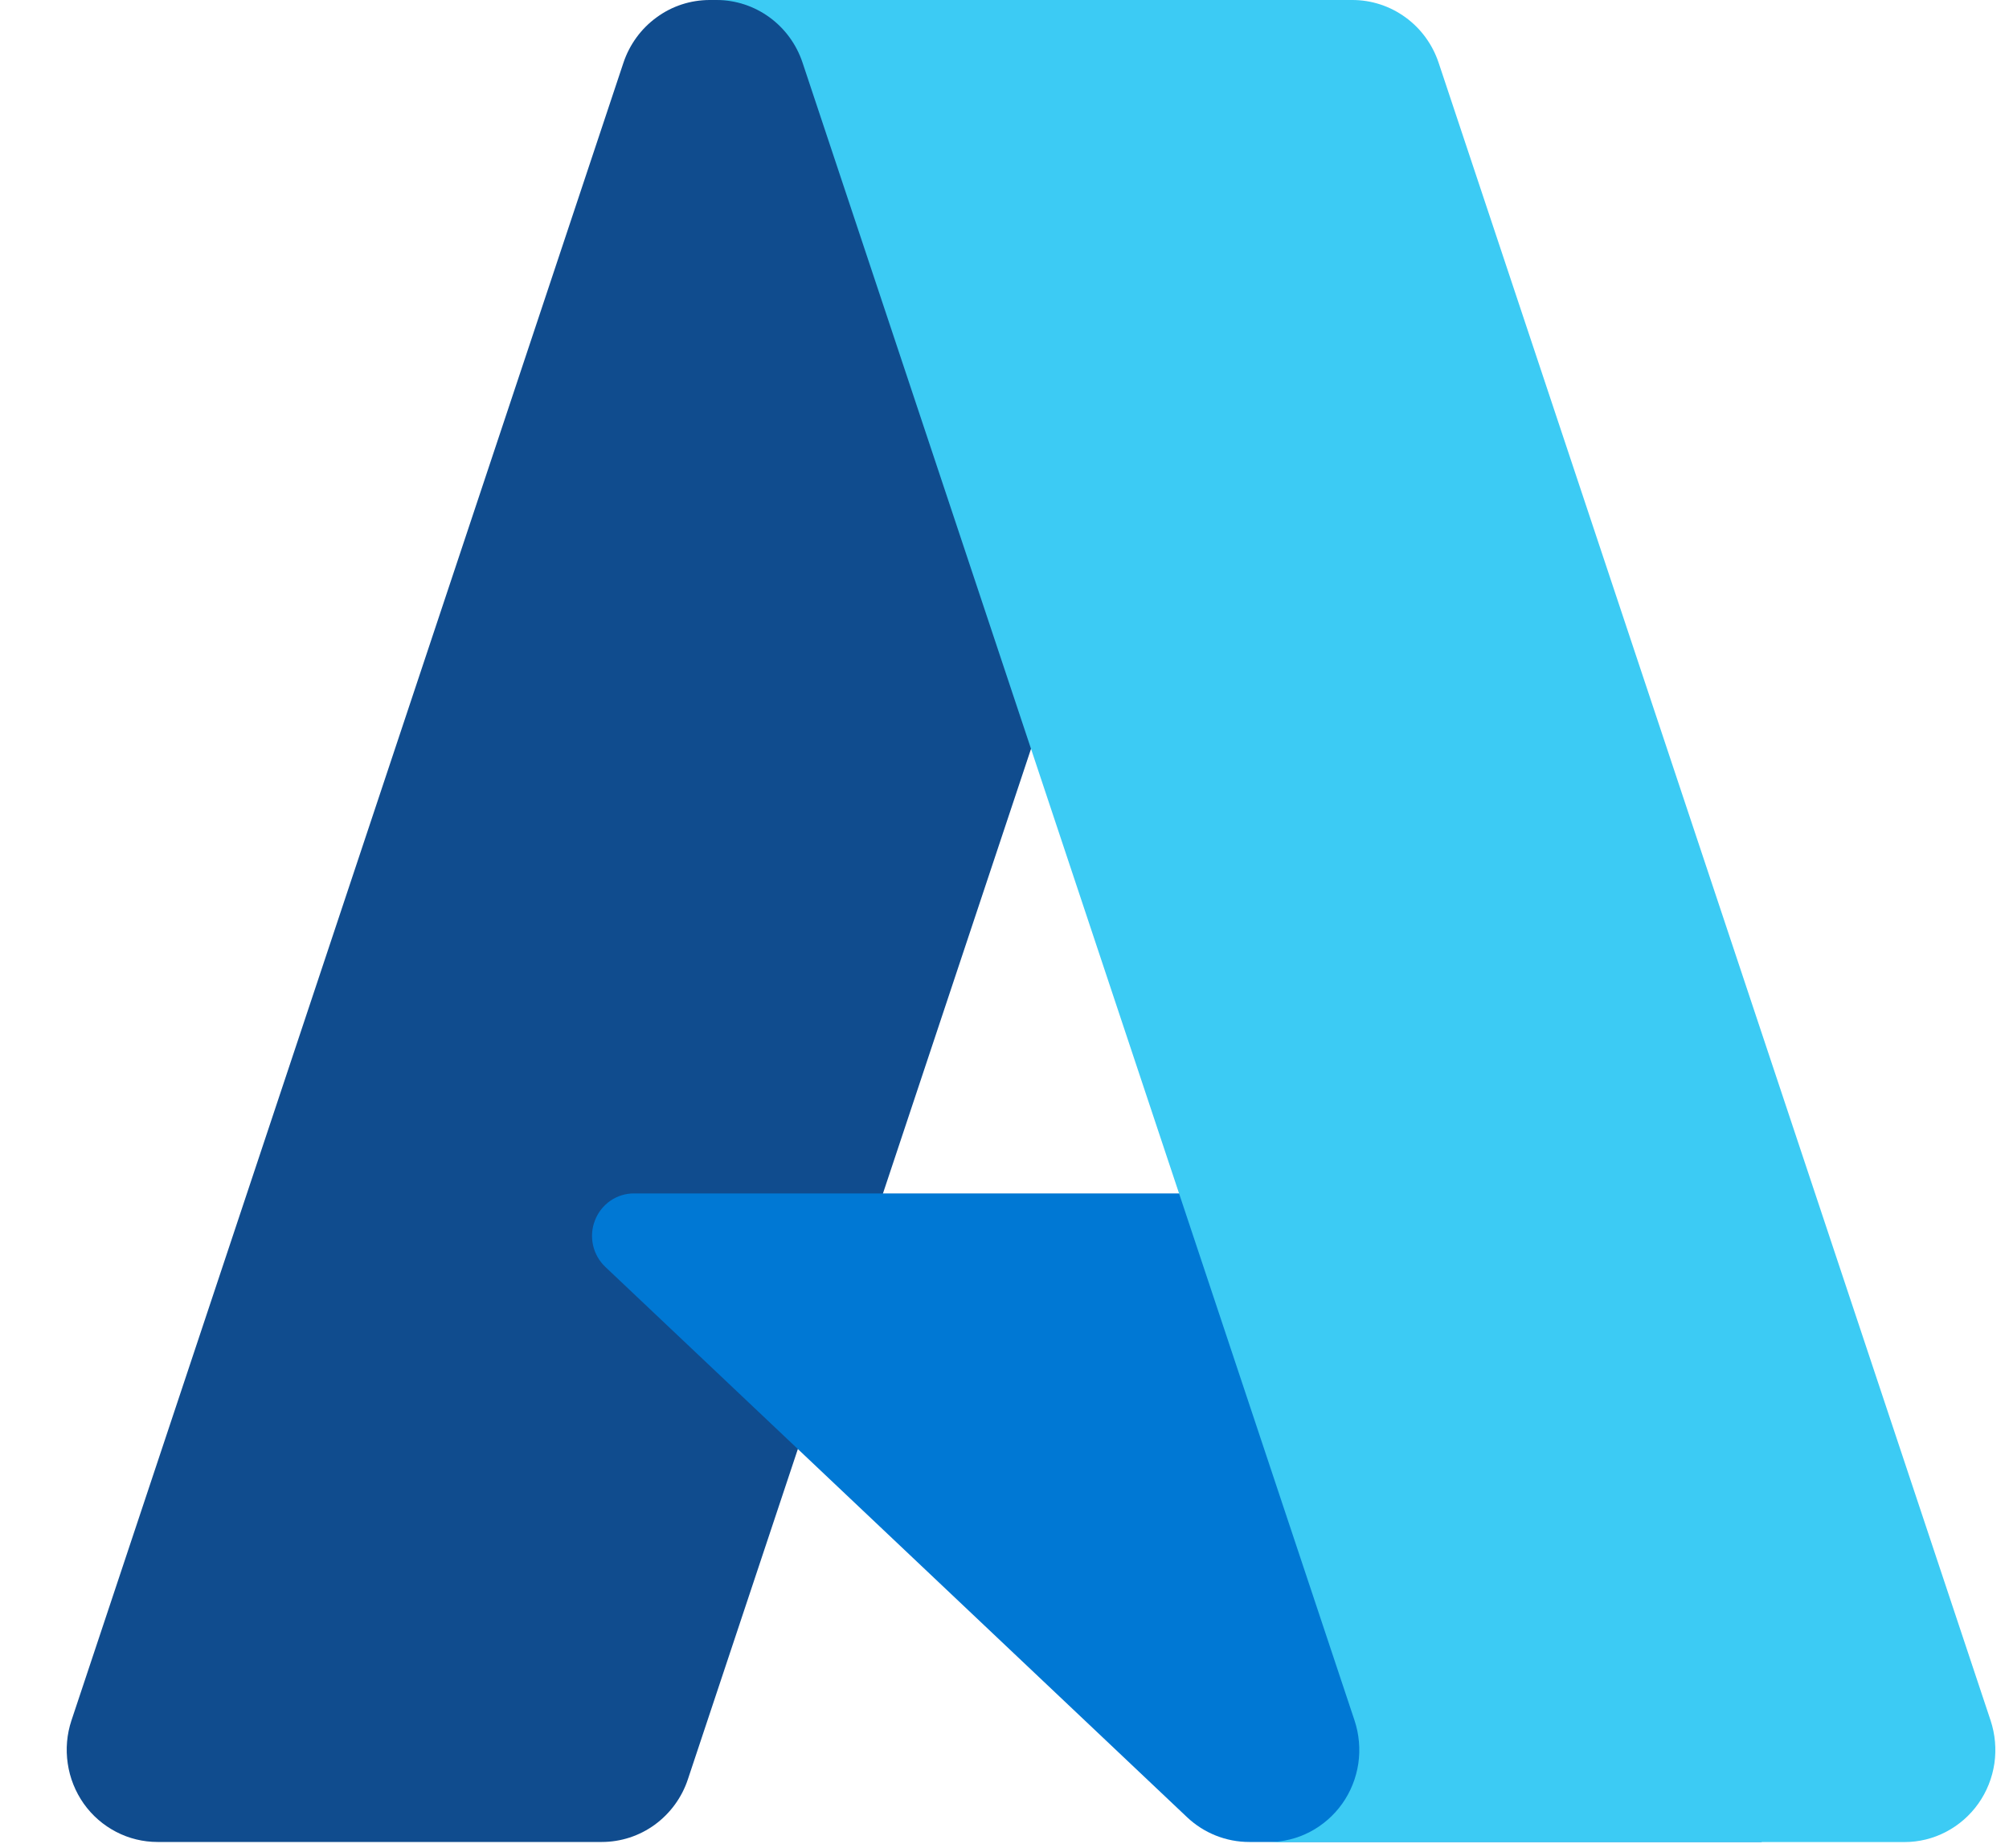 <svg width="25" height="23" viewBox="0 0 25 23" fill="none" xmlns="http://www.w3.org/2000/svg">
<g clip-path="url(#clip0_277_3664)">
<path d="M8.831 0H15.933L8.56 22.145C8.485 22.372 8.34 22.57 8.148 22.71C7.956 22.85 7.725 22.925 7.488 22.925H1.961C1.781 22.925 1.604 22.882 1.445 22.799C1.285 22.716 1.147 22.596 1.042 22.448C0.938 22.3 0.869 22.129 0.843 21.949C0.816 21.769 0.832 21.585 0.889 21.413L7.758 0.781C7.834 0.554 7.978 0.356 8.171 0.216C8.363 0.075 8.594 2.69797e-05 8.831 0V0Z" fill="url(#paint0_linear_277_3664)"/>
<path d="M19.151 14.853H7.889C7.784 14.853 7.682 14.885 7.596 14.944C7.509 15.004 7.442 15.089 7.404 15.188C7.365 15.286 7.357 15.395 7.38 15.498C7.403 15.602 7.457 15.696 7.533 15.768L14.77 22.615C14.981 22.815 15.258 22.925 15.546 22.925H21.923L19.151 14.853Z" fill="#0078D4"/>
<path d="M8.831 0C8.591 -0 8.358 0.076 8.164 0.22C7.971 0.363 7.828 0.565 7.756 0.797L0.898 21.395C0.837 21.567 0.817 21.753 0.842 21.935C0.866 22.117 0.934 22.291 1.038 22.441C1.143 22.591 1.281 22.714 1.443 22.798C1.604 22.883 1.782 22.926 1.964 22.926H7.633C7.844 22.887 8.042 22.793 8.205 22.652C8.369 22.511 8.492 22.329 8.563 22.124L9.931 18.038L14.816 22.657C15.021 22.829 15.277 22.924 15.543 22.926H21.896L19.11 14.854L10.987 14.855L15.959 0H8.831Z" fill="url(#paint1_linear_277_3664)"/>
<path d="M17.902 0.78C17.826 0.553 17.682 0.355 17.49 0.216C17.298 0.076 17.067 0 16.83 0H8.916C9.401 0 9.832 0.314 9.987 0.78L16.856 21.413C16.913 21.585 16.929 21.769 16.903 21.949C16.876 22.129 16.808 22.3 16.703 22.448C16.598 22.596 16.46 22.716 16.3 22.8C16.141 22.883 15.964 22.926 15.784 22.926H23.7C23.879 22.926 24.056 22.883 24.216 22.799C24.375 22.716 24.513 22.596 24.618 22.448C24.723 22.3 24.791 22.129 24.818 21.949C24.844 21.769 24.828 21.585 24.771 21.413L17.902 0.78Z" fill="url(#paint2_linear_277_3664)"/>
</g>
<defs>
<linearGradient id="paint0_linear_277_3664" x1="891.464" y1="169.901" x2="178.676" y2="2247.08" gradientUnits="userSpaceOnUse">
<stop stop-color="#114A8B"/>
<stop offset="1" stop-color="#0669BC"/>
</linearGradient>
<linearGradient id="paint1_linear_277_3664" x1="1258.79" y1="1199.29" x2="1108.01" y2="1249.58" gradientUnits="userSpaceOnUse">
<stop stop-opacity="0.3"/>
<stop offset="0.071" stop-opacity="0.2"/>
<stop offset="0.321" stop-opacity="0.1"/>
<stop offset="0.623" stop-opacity="0.05"/>
<stop offset="1" stop-opacity="0"/>
</linearGradient>
<linearGradient id="paint2_linear_277_3664" x1="602.192" y1="105.458" x2="1379.71" y2="2148.79" gradientUnits="userSpaceOnUse">
<stop stop-color="#3CCBF4"/>
<stop offset="1" stop-color="#2892DF"/>
</linearGradient>
<clipPath id="clip0_277_3664">
<rect width="24" height="23" fill="white" transform="translate(0.83)"/>
</clipPath>
</defs>
</svg>

